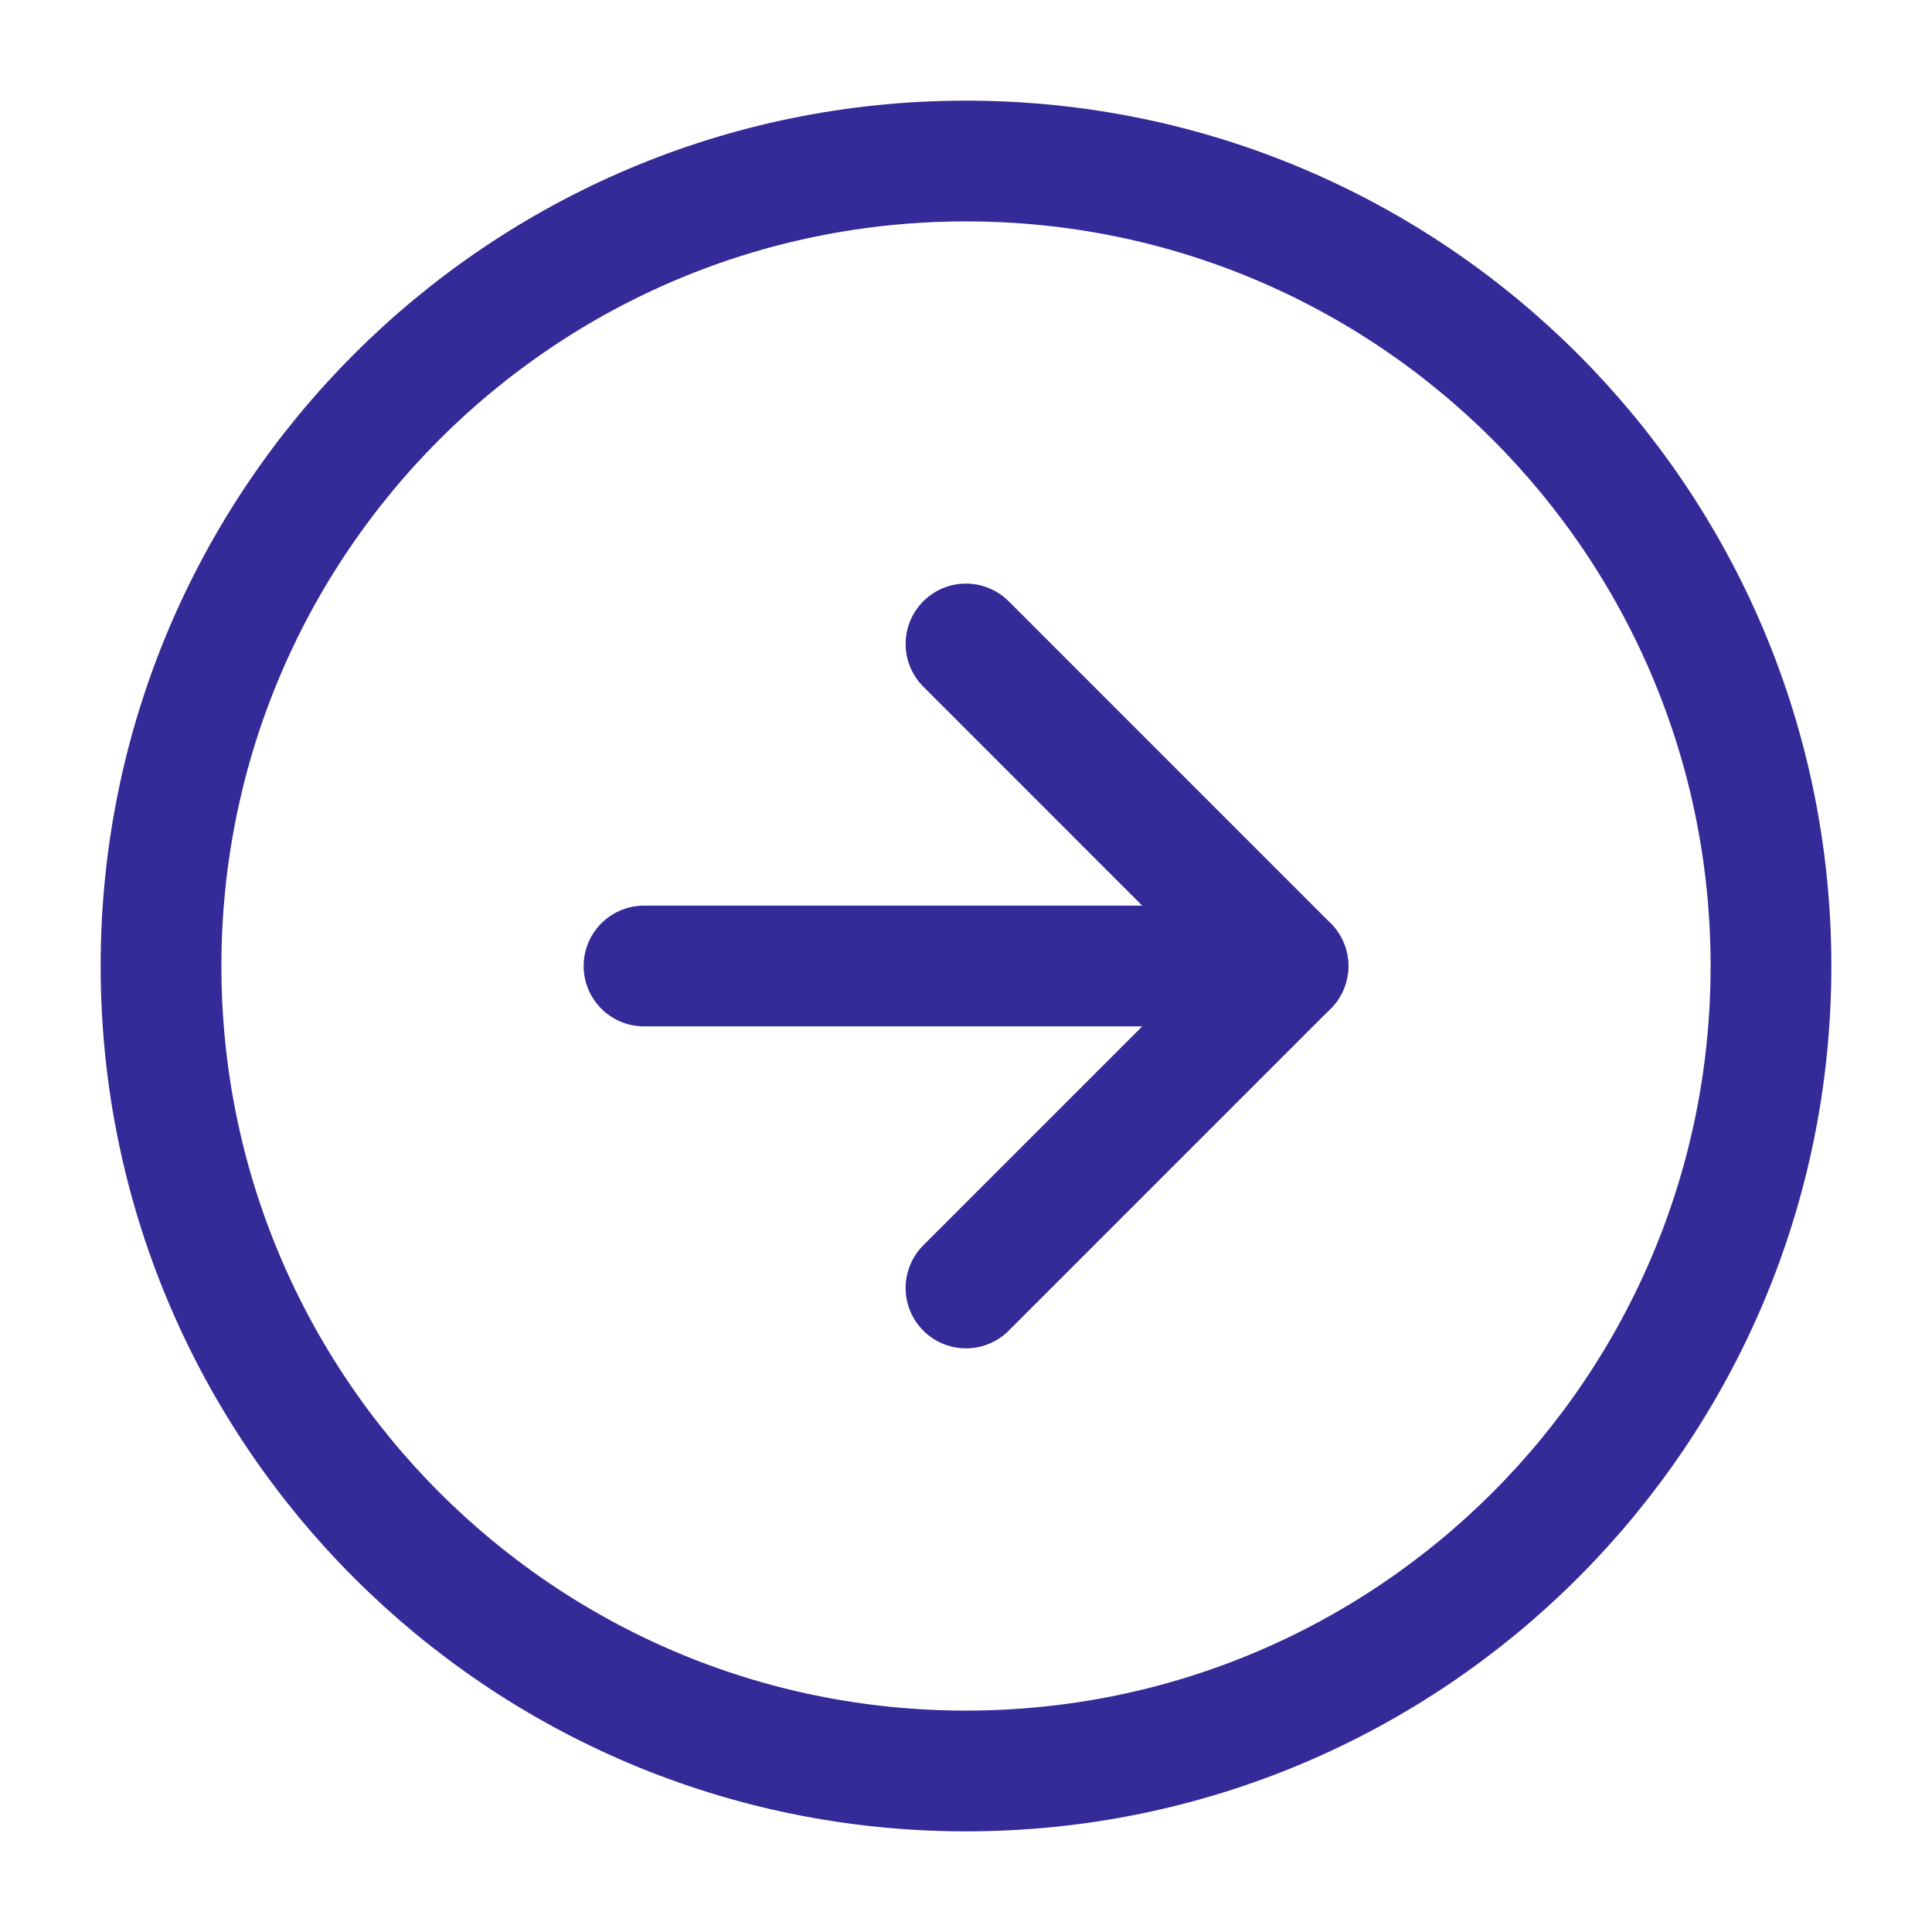 <svg width="32" height="32" viewBox="0 0 32 32" fill="none" xmlns="http://www.w3.org/2000/svg">
<path d="M16 29.333C23.364 29.333 29.333 23.364 29.333 16C29.333 8.636 23.364 2.667 16 2.667C8.636 2.667 2.667 8.636 2.667 16C2.667 23.364 8.636 29.333 16 29.333Z" stroke="#342A98" stroke-width="2" stroke-linecap="round" stroke-linejoin="round"/>
<path d="M16 21.333L21.333 16L16 10.666" stroke="#342A98" stroke-width="2" stroke-linecap="round" stroke-linejoin="round"/>
<path d="M10.667 16H21.333" stroke="#342A98" stroke-width="2" stroke-linecap="round" stroke-linejoin="round"/>
</svg>
